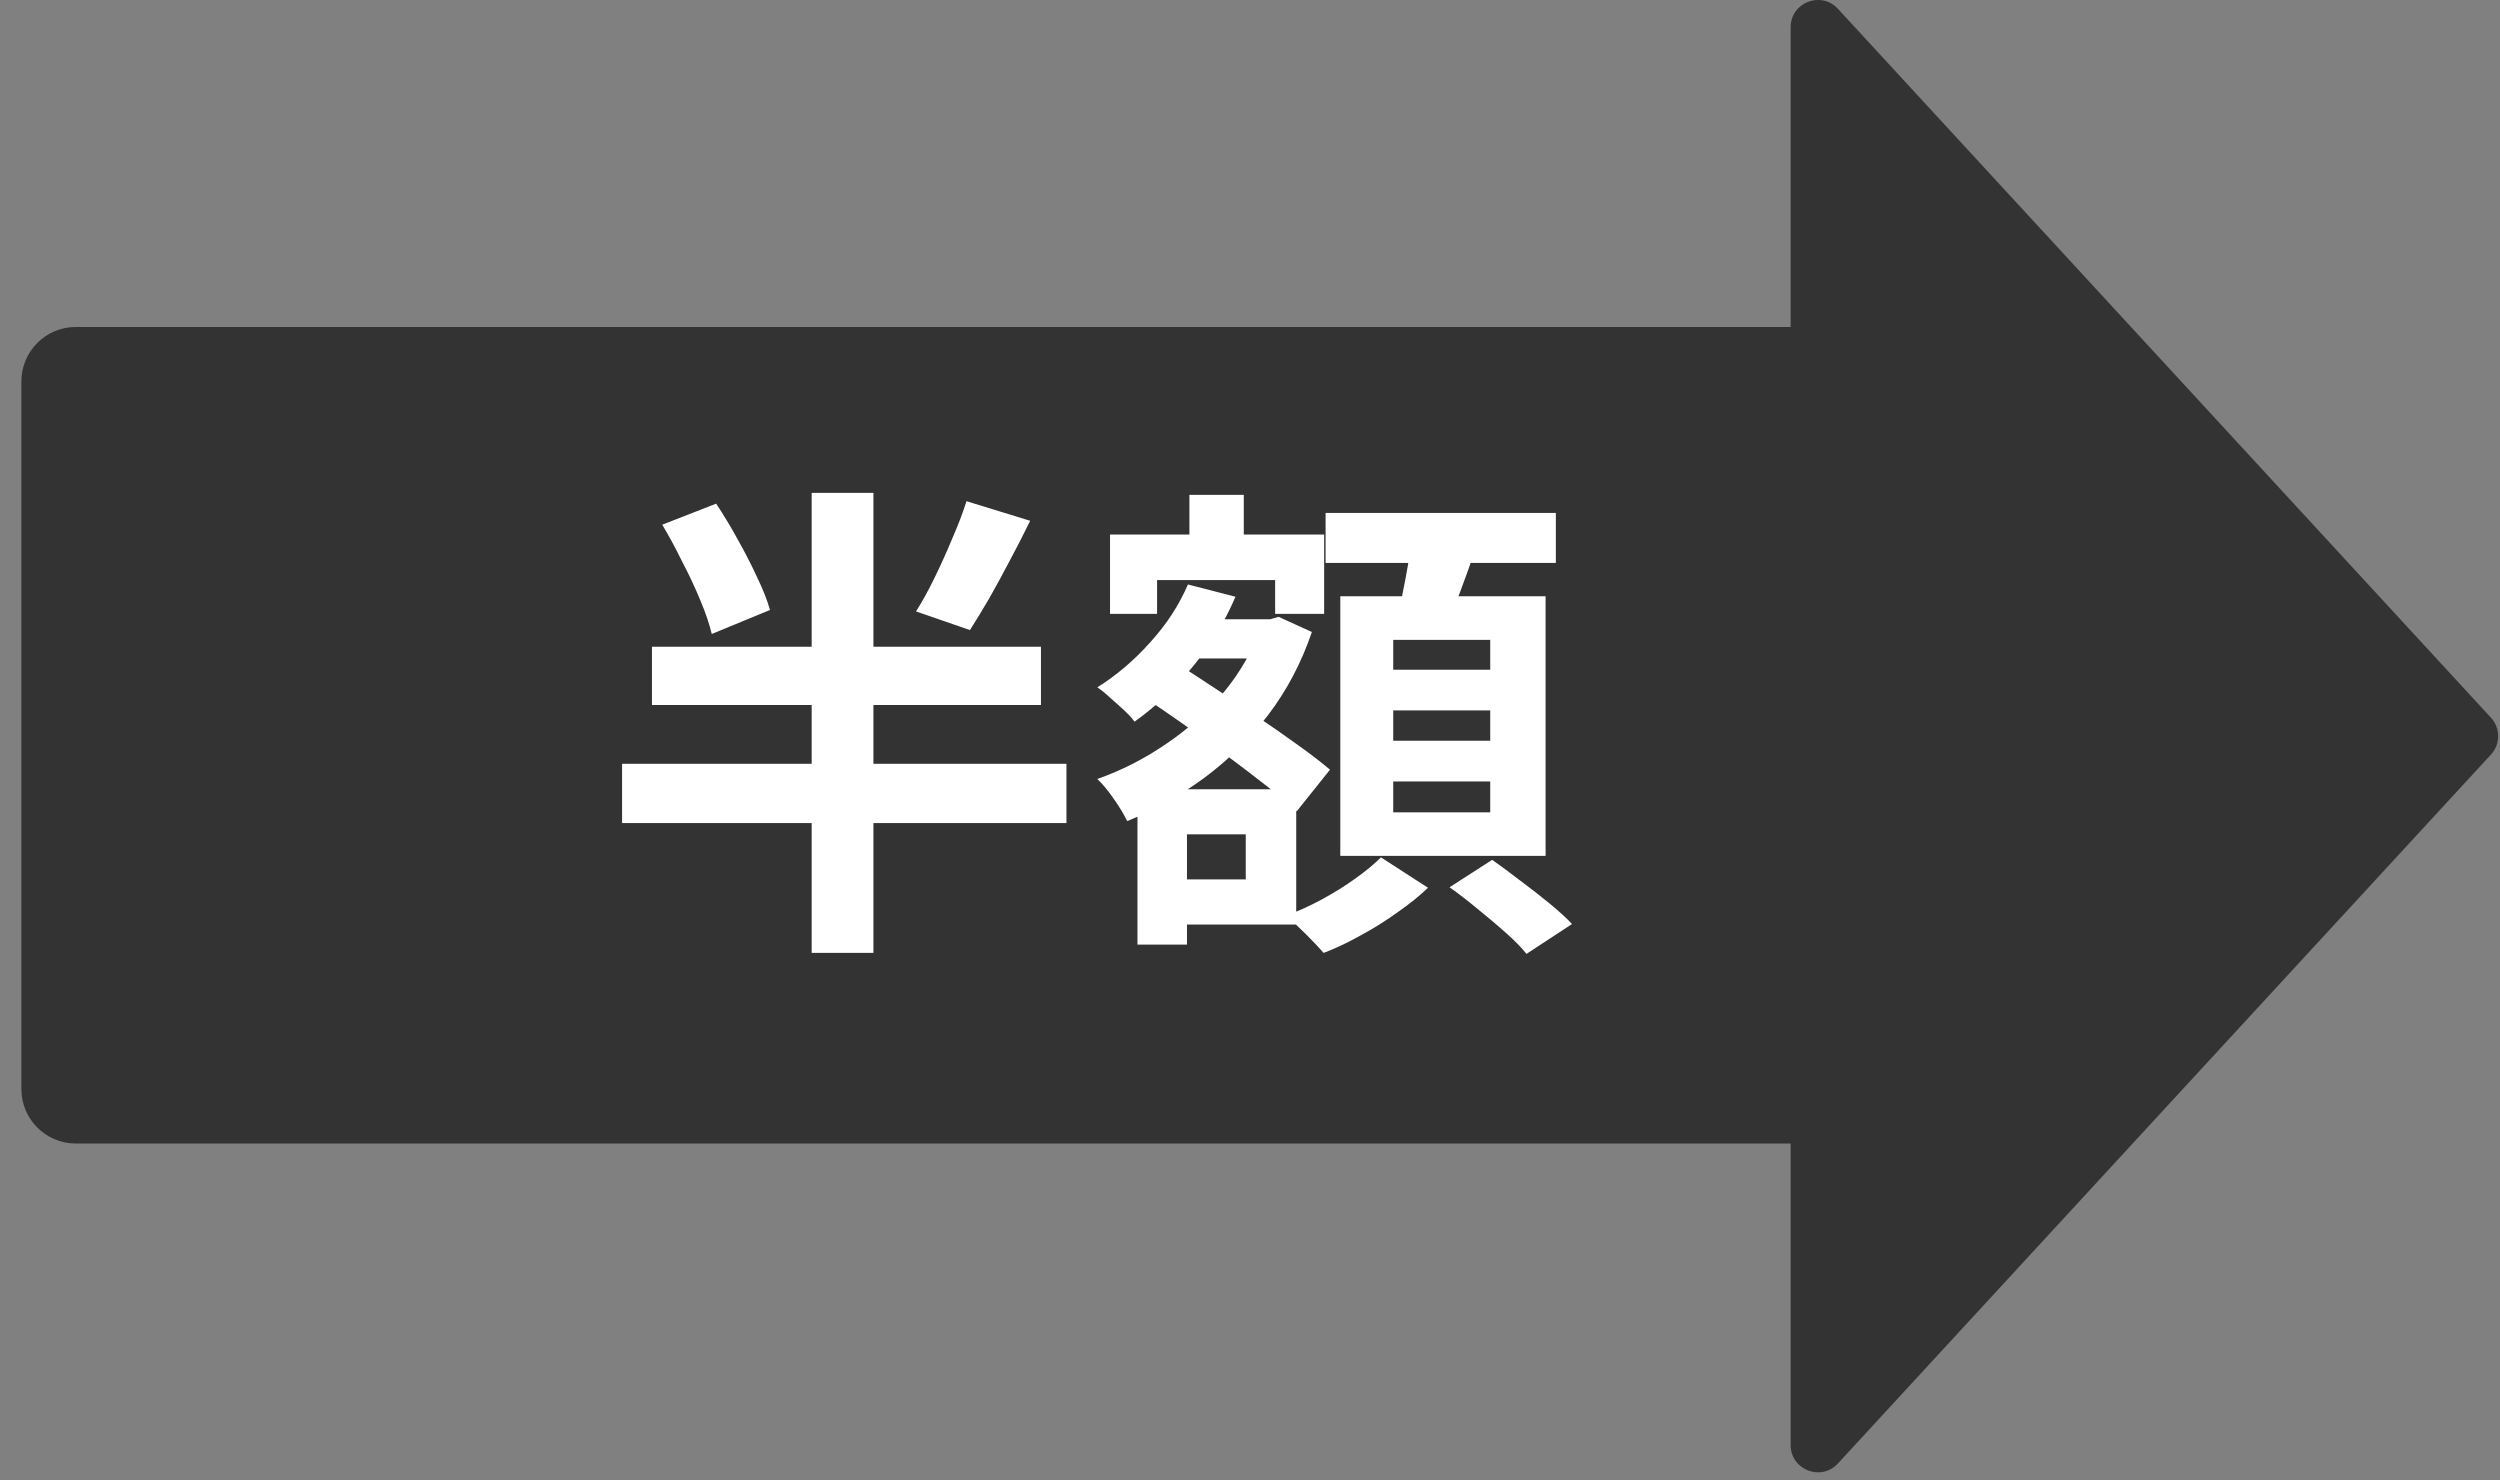 <svg width="76" height="45" viewBox="0 0 76 45" fill="none" xmlns="http://www.w3.org/2000/svg">
<rect x="0" y="0" width="76" height="45" fill="#808080" stroke="none"/>
<path fill-rule="evenodd" clip-rule="evenodd" d="M75.725 22.939C76.017 22.623 76.017 22.135 75.725 21.818L55.872 0.267C55.362 -0.287 54.436 0.074 54.436 0.828V9.94H2.304C1.391 9.94 0.65 10.681 0.65 11.595V33.108C0.65 34.022 1.391 34.763 2.304 34.763H54.436V43.93C54.436 44.684 55.362 45.045 55.872 44.49L75.725 22.939Z" fill="#333333"/>
<path d="M20.132 15.951L21.771 15.311C21.989 15.639 22.208 16.001 22.426 16.398C22.645 16.785 22.838 17.163 23.007 17.53C23.186 17.897 23.32 18.235 23.409 18.543L21.637 19.273C21.567 18.975 21.453 18.637 21.294 18.26C21.135 17.873 20.952 17.48 20.743 17.083C20.544 16.676 20.341 16.299 20.132 15.951ZM29.381 15.236L31.317 15.832C31.119 16.239 30.91 16.646 30.692 17.053C30.483 17.451 30.275 17.833 30.067 18.2C29.858 18.558 29.664 18.875 29.486 19.154L27.847 18.587C28.036 18.29 28.225 17.947 28.413 17.56C28.602 17.173 28.781 16.775 28.95 16.368C29.128 15.961 29.272 15.584 29.381 15.236ZM19.82 19.66H31.645V21.432H19.82V19.66ZM18.911 23.219H32.42V25.021H18.911V23.219ZM24.675 14.983H26.552V28.968H24.675V14.983ZM35.666 18.826H38.615V20.017H35.666V18.826ZM36.158 15.043H37.811V17.381H36.158V15.043ZM35.383 23.994H39.405V28.105H35.383V26.734H37.871V25.364H35.383V23.994ZM33.745 16.249H40.254V18.662H38.764V17.634H35.175V18.662H33.745V16.249ZM34.579 23.994H36.084V28.715H34.579V23.994ZM38.332 18.826H38.615L38.869 18.751L39.881 19.213C39.564 20.146 39.122 20.985 38.556 21.73C37.99 22.465 37.34 23.105 36.605 23.651C35.87 24.188 35.091 24.624 34.267 24.962C34.177 24.773 34.043 24.55 33.864 24.292C33.686 24.034 33.517 23.83 33.358 23.681C34.093 23.423 34.793 23.066 35.458 22.609C36.133 22.152 36.719 21.626 37.215 21.03C37.712 20.424 38.084 19.769 38.332 19.064V18.826ZM36.113 17.768L37.558 18.141C37.23 18.915 36.788 19.635 36.232 20.3C35.686 20.956 35.105 21.502 34.49 21.939C34.42 21.839 34.316 21.725 34.177 21.596C34.038 21.467 33.894 21.338 33.745 21.209C33.596 21.07 33.467 20.965 33.358 20.896C33.944 20.529 34.48 20.072 34.967 19.526C35.463 18.98 35.845 18.394 36.113 17.768ZM34.773 21.194L35.711 20.122C36.078 20.36 36.481 20.623 36.917 20.911C37.354 21.199 37.791 21.492 38.228 21.79C38.665 22.087 39.077 22.375 39.464 22.654C39.852 22.931 40.174 23.18 40.432 23.398L39.42 24.664C39.171 24.426 38.859 24.163 38.481 23.875C38.114 23.587 37.717 23.284 37.29 22.966C36.863 22.648 36.431 22.336 35.994 22.028C35.557 21.72 35.15 21.442 34.773 21.194ZM40.298 15.594H47.298V17.113H40.298V15.594ZM42.354 21.596V22.519H45.303V21.596H42.354ZM42.354 23.756V24.694H45.303V23.756H42.354ZM42.354 19.451V20.36H45.303V19.451H42.354ZM40.745 18.126H46.986V26.019H40.745V18.126ZM42.92 16.398L44.871 16.636C44.722 17.083 44.563 17.53 44.394 17.977C44.235 18.414 44.086 18.791 43.947 19.109L42.473 18.826C42.532 18.587 42.587 18.329 42.637 18.051C42.696 17.763 42.751 17.475 42.8 17.188C42.85 16.9 42.89 16.636 42.92 16.398ZM41.981 26.064L43.411 26.988C43.153 27.236 42.845 27.484 42.488 27.732C42.13 27.99 41.758 28.224 41.371 28.432C40.983 28.651 40.606 28.829 40.239 28.968C40.1 28.809 39.921 28.621 39.703 28.402C39.484 28.184 39.281 27.995 39.092 27.836C39.45 27.707 39.812 27.544 40.179 27.345C40.547 27.146 40.889 26.933 41.207 26.704C41.525 26.476 41.783 26.263 41.981 26.064ZM44.066 26.973L45.362 26.139C45.63 26.327 45.918 26.541 46.226 26.779C46.534 27.007 46.827 27.236 47.105 27.464C47.383 27.692 47.611 27.901 47.79 28.09L46.405 28.998C46.256 28.809 46.047 28.596 45.779 28.358C45.511 28.119 45.223 27.876 44.915 27.628C44.617 27.38 44.335 27.161 44.066 26.973Z" fill="white"/>
</svg>
